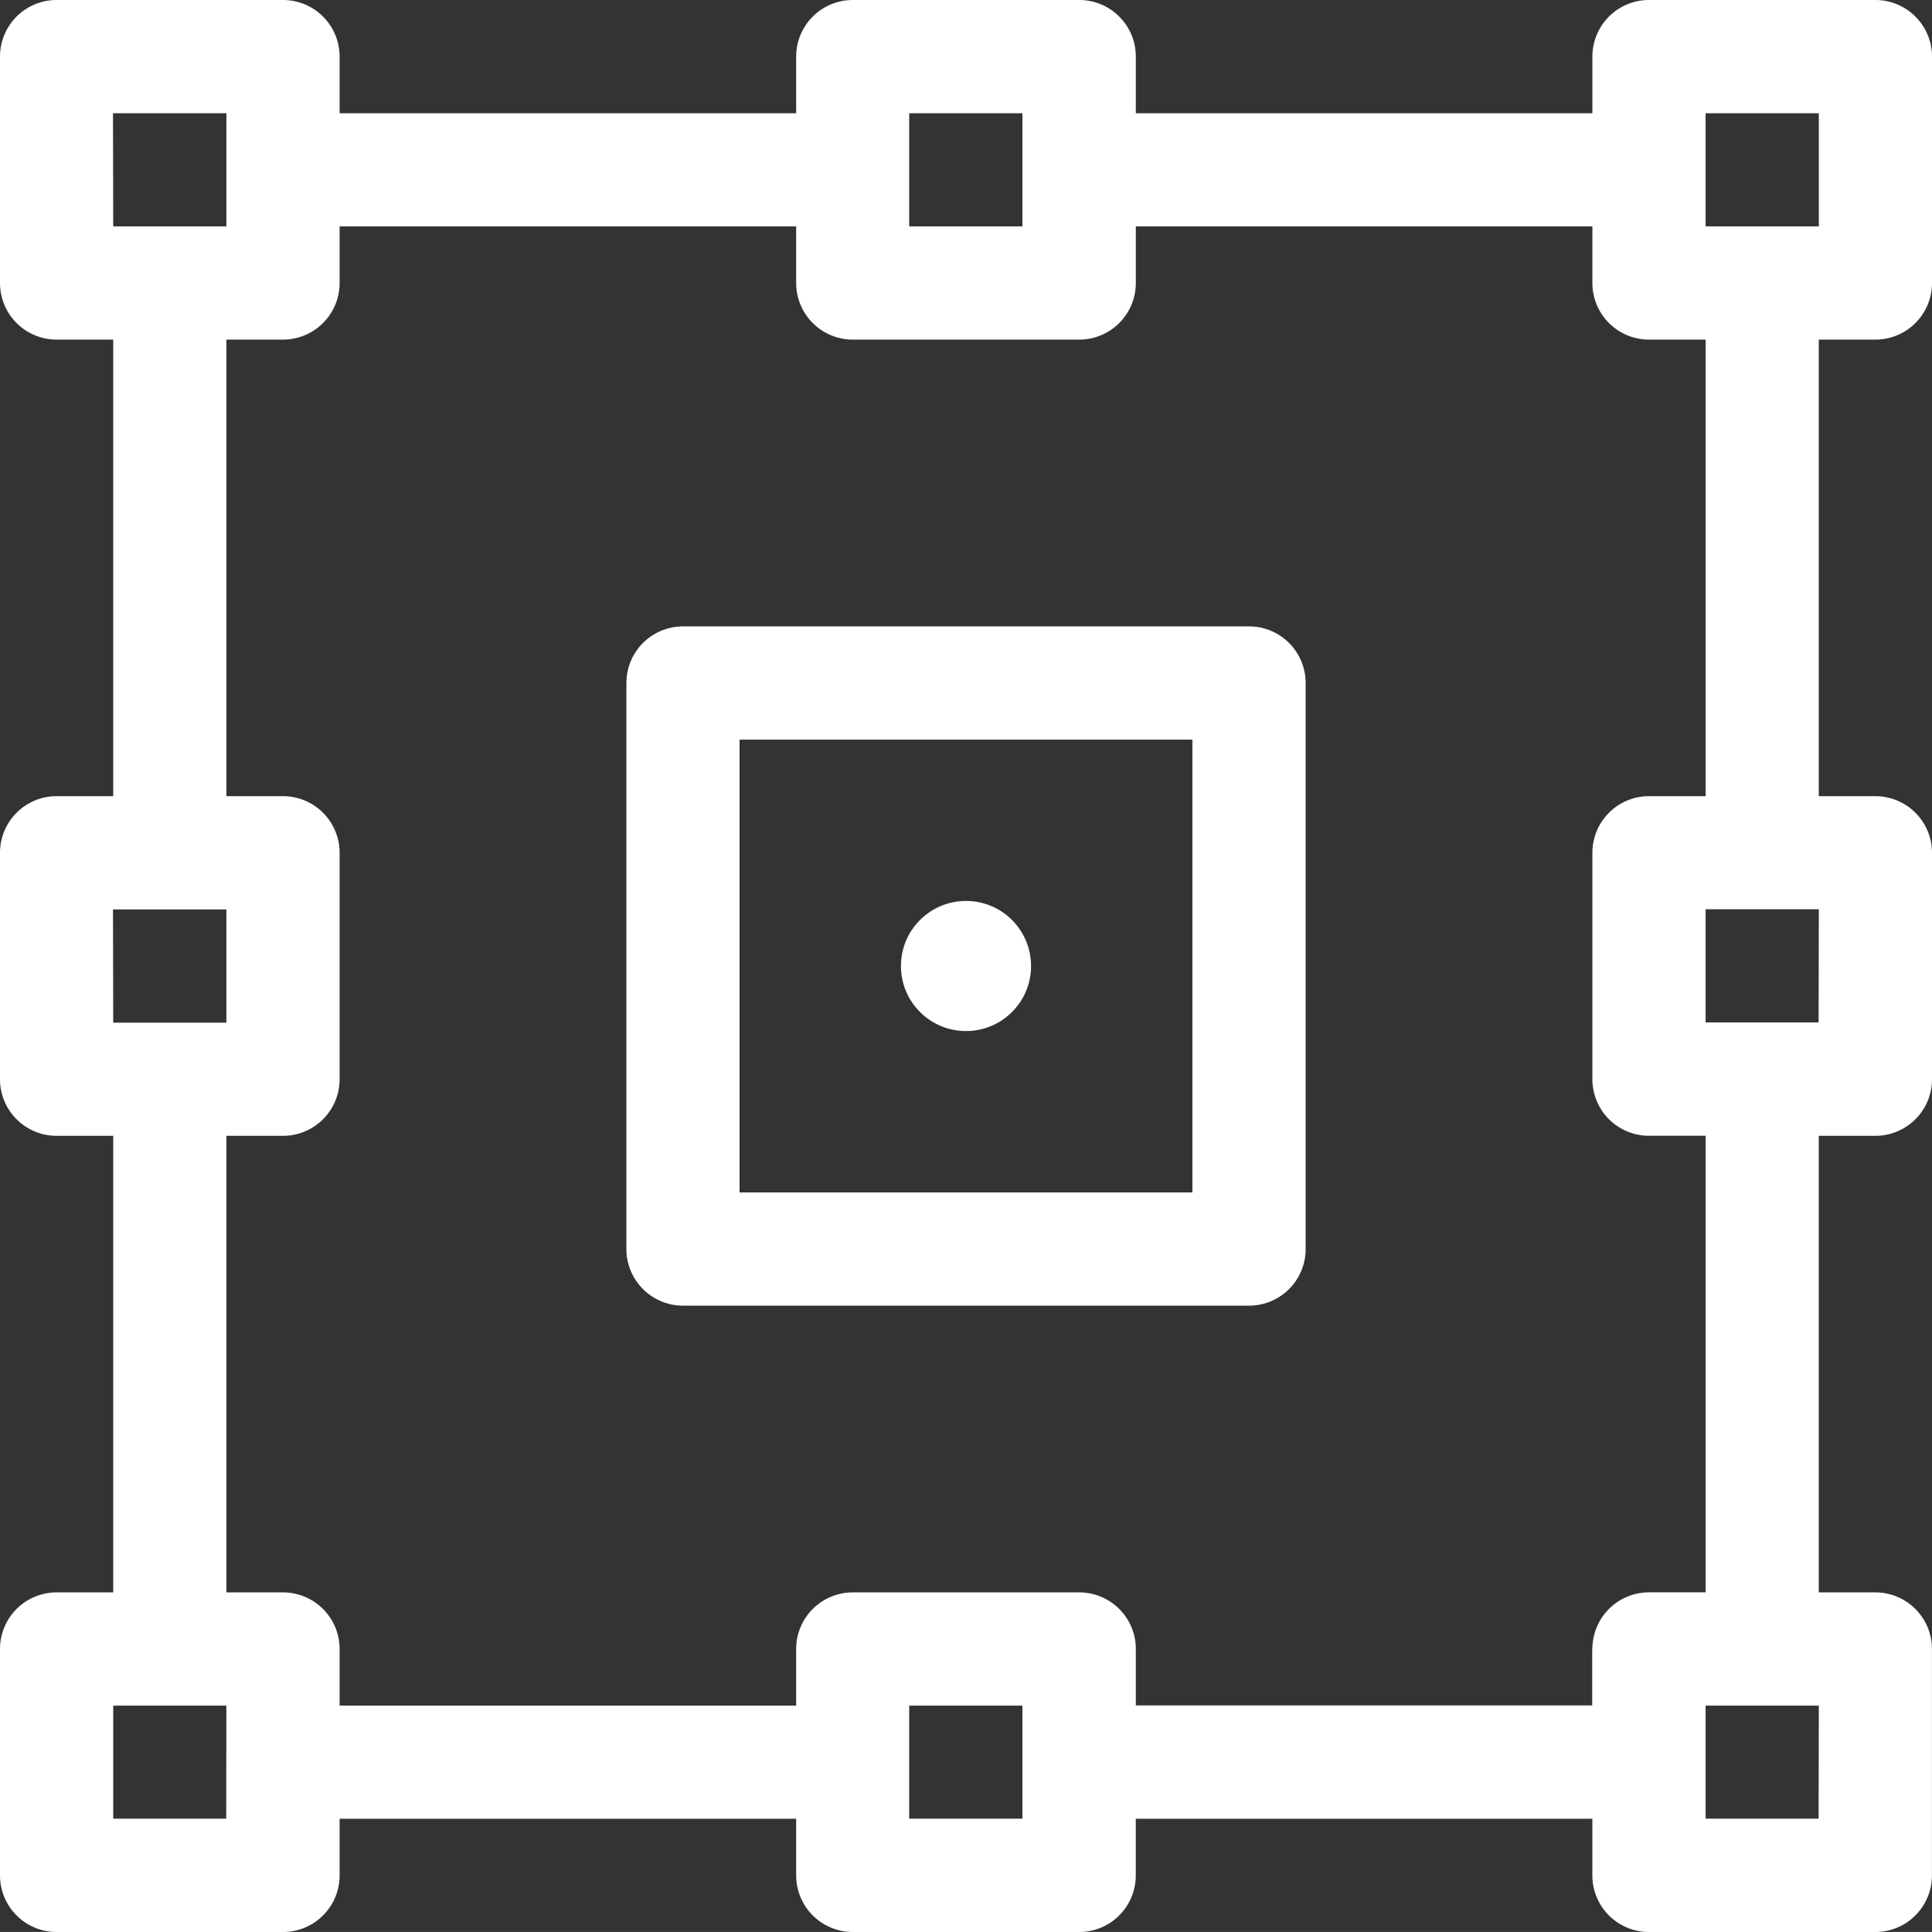 <svg id="Group_98292" data-name="Group 98292" xmlns="http://www.w3.org/2000/svg" width="42.286" height="42.285" viewBox="0 0 42.286 42.285">
  <rect x="0" y="0" width="42.286" height="42.285" fill="#333333" stroke="none"/>
  <path id="Path_144934" data-name="Path 144934" d="M41.047,7.433a1.239,1.239,0,0,0,1.239-1.239V1.239A1.239,1.239,0,0,0,41.047,0H36.092a1.239,1.239,0,0,0-1.239,1.239V2.478H24.86V1.239A1.239,1.239,0,0,0,23.621,0H18.665a1.239,1.239,0,0,0-1.239,1.239V2.478H7.433V1.239A1.239,1.239,0,0,0,6.194,0H1.239A1.239,1.239,0,0,0,0,1.239V6.194A1.239,1.239,0,0,0,1.239,7.433H2.478v9.993H1.239A1.239,1.239,0,0,0,0,18.665v4.955A1.239,1.239,0,0,0,1.239,24.86H2.478v9.993H1.239A1.239,1.239,0,0,0,0,36.092v4.955a1.239,1.239,0,0,0,1.239,1.239H6.194a1.239,1.239,0,0,0,1.239-1.239V39.808h9.993v1.239a1.239,1.239,0,0,0,1.239,1.239h4.955a1.239,1.239,0,0,0,1.239-1.239V39.808h9.993v1.239a1.239,1.239,0,0,0,1.239,1.239h4.955a1.239,1.239,0,0,0,1.239-1.239V36.092a1.239,1.239,0,0,0-1.239-1.239H39.808V24.86h1.239a1.239,1.239,0,0,0,1.239-1.239V18.665a1.239,1.239,0,0,0-1.239-1.239H39.808V7.433ZM19.9,2.478h2.478V4.955H19.9Zm-17.427,0H4.955V4.955H2.478Zm0,17.427H4.955v2.478H2.478Zm2.478,19.9H2.478V37.331H4.955Zm17.427,0H19.9V37.331h2.478Zm12.471-3.717v1.239H24.86V36.092a1.239,1.239,0,0,0-1.239-1.239H18.665a1.239,1.239,0,0,0-1.239,1.239v1.239H7.433V36.092a1.239,1.239,0,0,0-1.239-1.239H4.955V24.86H6.194a1.239,1.239,0,0,0,1.239-1.239V18.665a1.239,1.239,0,0,0-1.239-1.239H4.955V7.433H6.194A1.239,1.239,0,0,0,7.433,6.194V4.955h9.993V6.194a1.239,1.239,0,0,0,1.239,1.239h4.955A1.239,1.239,0,0,0,24.86,6.194V4.955h9.993V6.194a1.239,1.239,0,0,0,1.239,1.239h1.239v9.993H36.092a1.239,1.239,0,0,0-1.239,1.239v4.955a1.239,1.239,0,0,0,1.239,1.239h1.239v9.993H36.092A1.239,1.239,0,0,0,34.853,36.092Zm4.955,3.717H37.331V37.331h2.478Zm0-17.427H37.331V19.9h2.478ZM37.331,4.955V2.478h2.478V4.955Z" fill="#fff"/>
  <path id="Path_144935" data-name="Path 144935" d="M179.627,166H167.239A1.239,1.239,0,0,0,166,167.239v12.389a1.239,1.239,0,0,0,1.239,1.239h12.389a1.239,1.239,0,0,0,1.239-1.239V167.239A1.239,1.239,0,0,0,179.627,166Zm-1.239,12.389h-9.911v-9.911h9.911Z" transform="translate(-152.29 -152.29)" fill="#fff"/>
  <circle id="Ellipse_1861" data-name="Ellipse 1861" cx="1.424" cy="1.424" r="1.424" transform="translate(19.719 19.719)" fill="#fff"/>
</svg>
